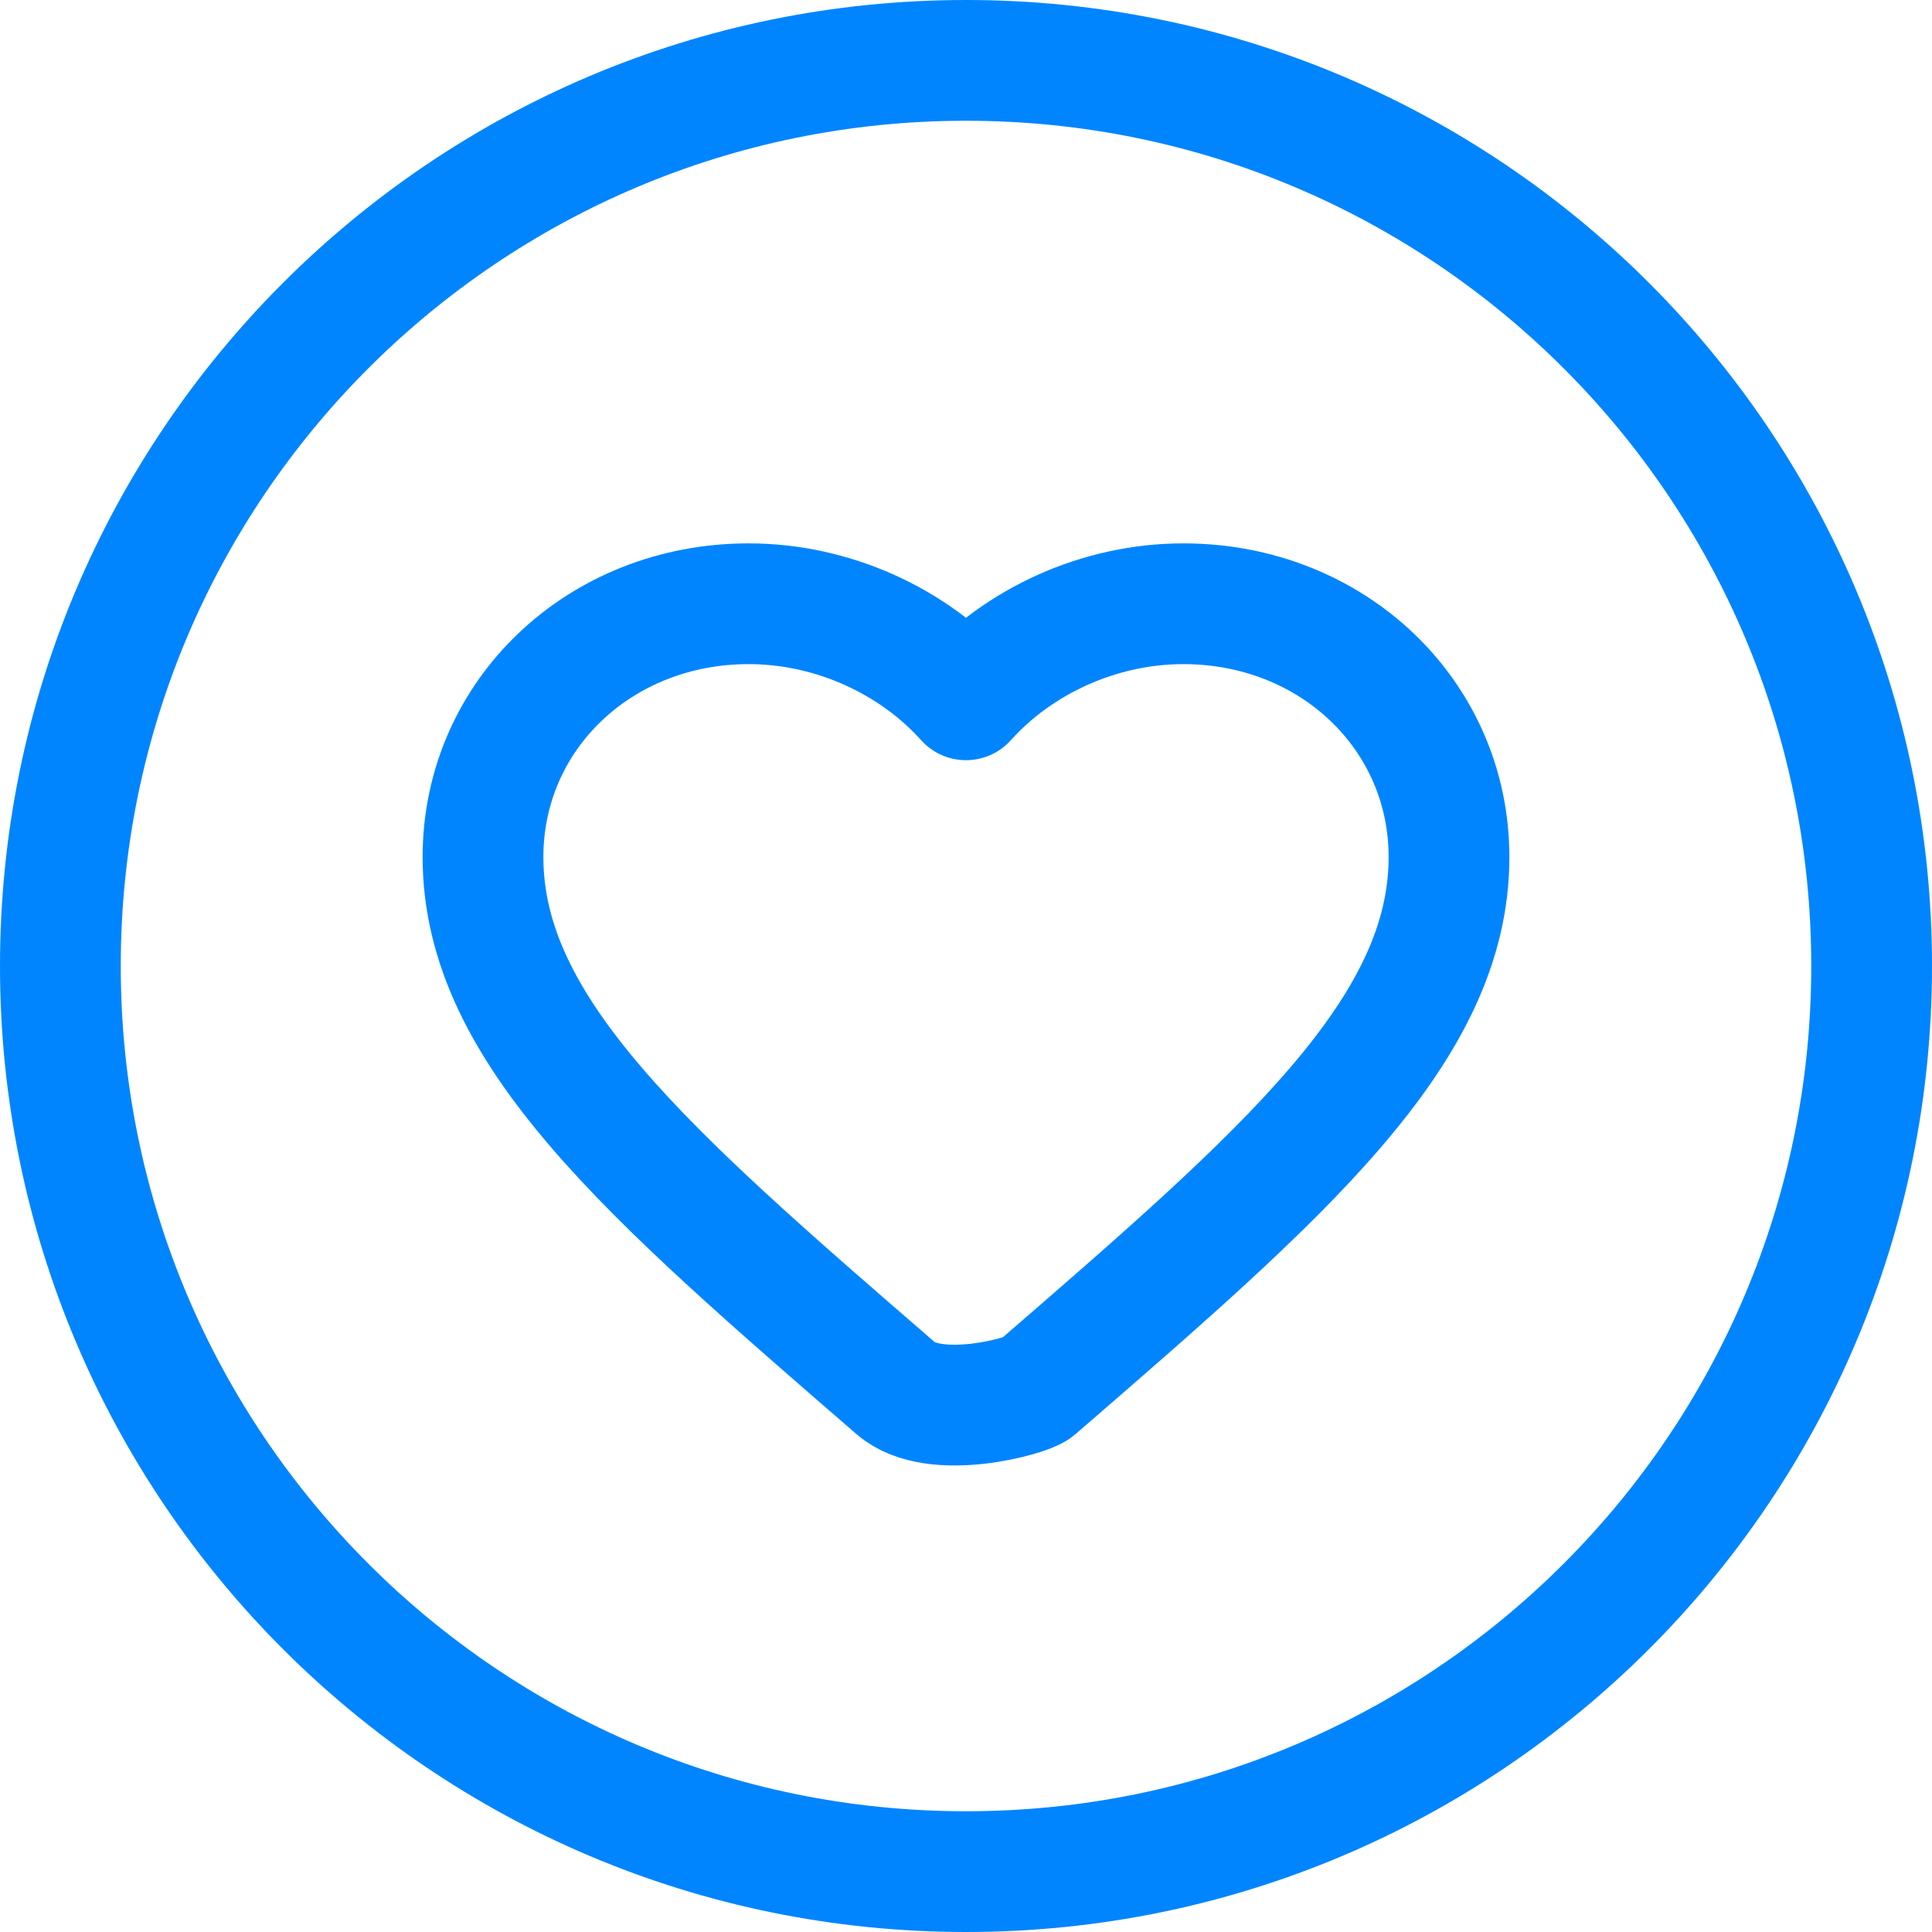 <?xml version="1.0" encoding="UTF-8"?>
<svg width="32px" height="32px" viewBox="0 0 32 32" version="1.1" xmlns="http://www.w3.org/2000/svg" xmlns:xlink="http://www.w3.org/1999/xlink">
    <!-- Generator: Sketch 49 (51002) - http://www.bohemiancoding.com/sketch -->
    <title>ico-nonprofits</title>
    <desc>Created with Sketch.</desc>
    <defs></defs>
    <g id="Symbols" stroke="none" stroke-width="1" fill="none" fill-rule="evenodd">
        <g id="industry" transform="translate(-923, -255)">
            <g id="Group-22" transform="translate(506, 60)">
                <g id="Group-20" transform="translate(68, 160)">
                    <g id="Group-10" transform="translate(300, 0)">
                        <g id="Group-13" transform="translate(29, 35)">
                            <g id="32/nonprofit" transform="translate(20, 0)">
                                <rect id="Rectangle-25" x="1" y="1" width="32" height="32"></rect>
                                <path d="M16,11.591 C15.128,10.618 13.792,10 12.4,10 C9.932,10 8,11.843 8,14.196 C8,17.076 10.72,19.43 14.84,22.997 L14.84,22.997 C15.481,23.551 17.018,23.12 17.16,22.997 L17.16,22.997 C21.28,19.43 24,17.076 24,14.196 C24,11.843 22.068,10 19.6,10 C18.208,10 16.872,10.618 16,11.591 Z" id="Shape" stroke="#0085FF" stroke-width="2" stroke-linecap="round" stroke-linejoin="round"></path>
                                <path d="M16,1 C24.284,1 31,7.716 31,16 C31,24.284 24.284,31 16,31 C7.716,31 1,24.284 1,16 C1,7.716 7.716,1 16,1 Z" id="PathCopy2" stroke="#0085FF" stroke-width="2" stroke-linecap="round" stroke-linejoin="round"></path>
                            </g>
                        </g>
                    </g>
                </g>
            </g>
        </g>
    </g>
</svg>